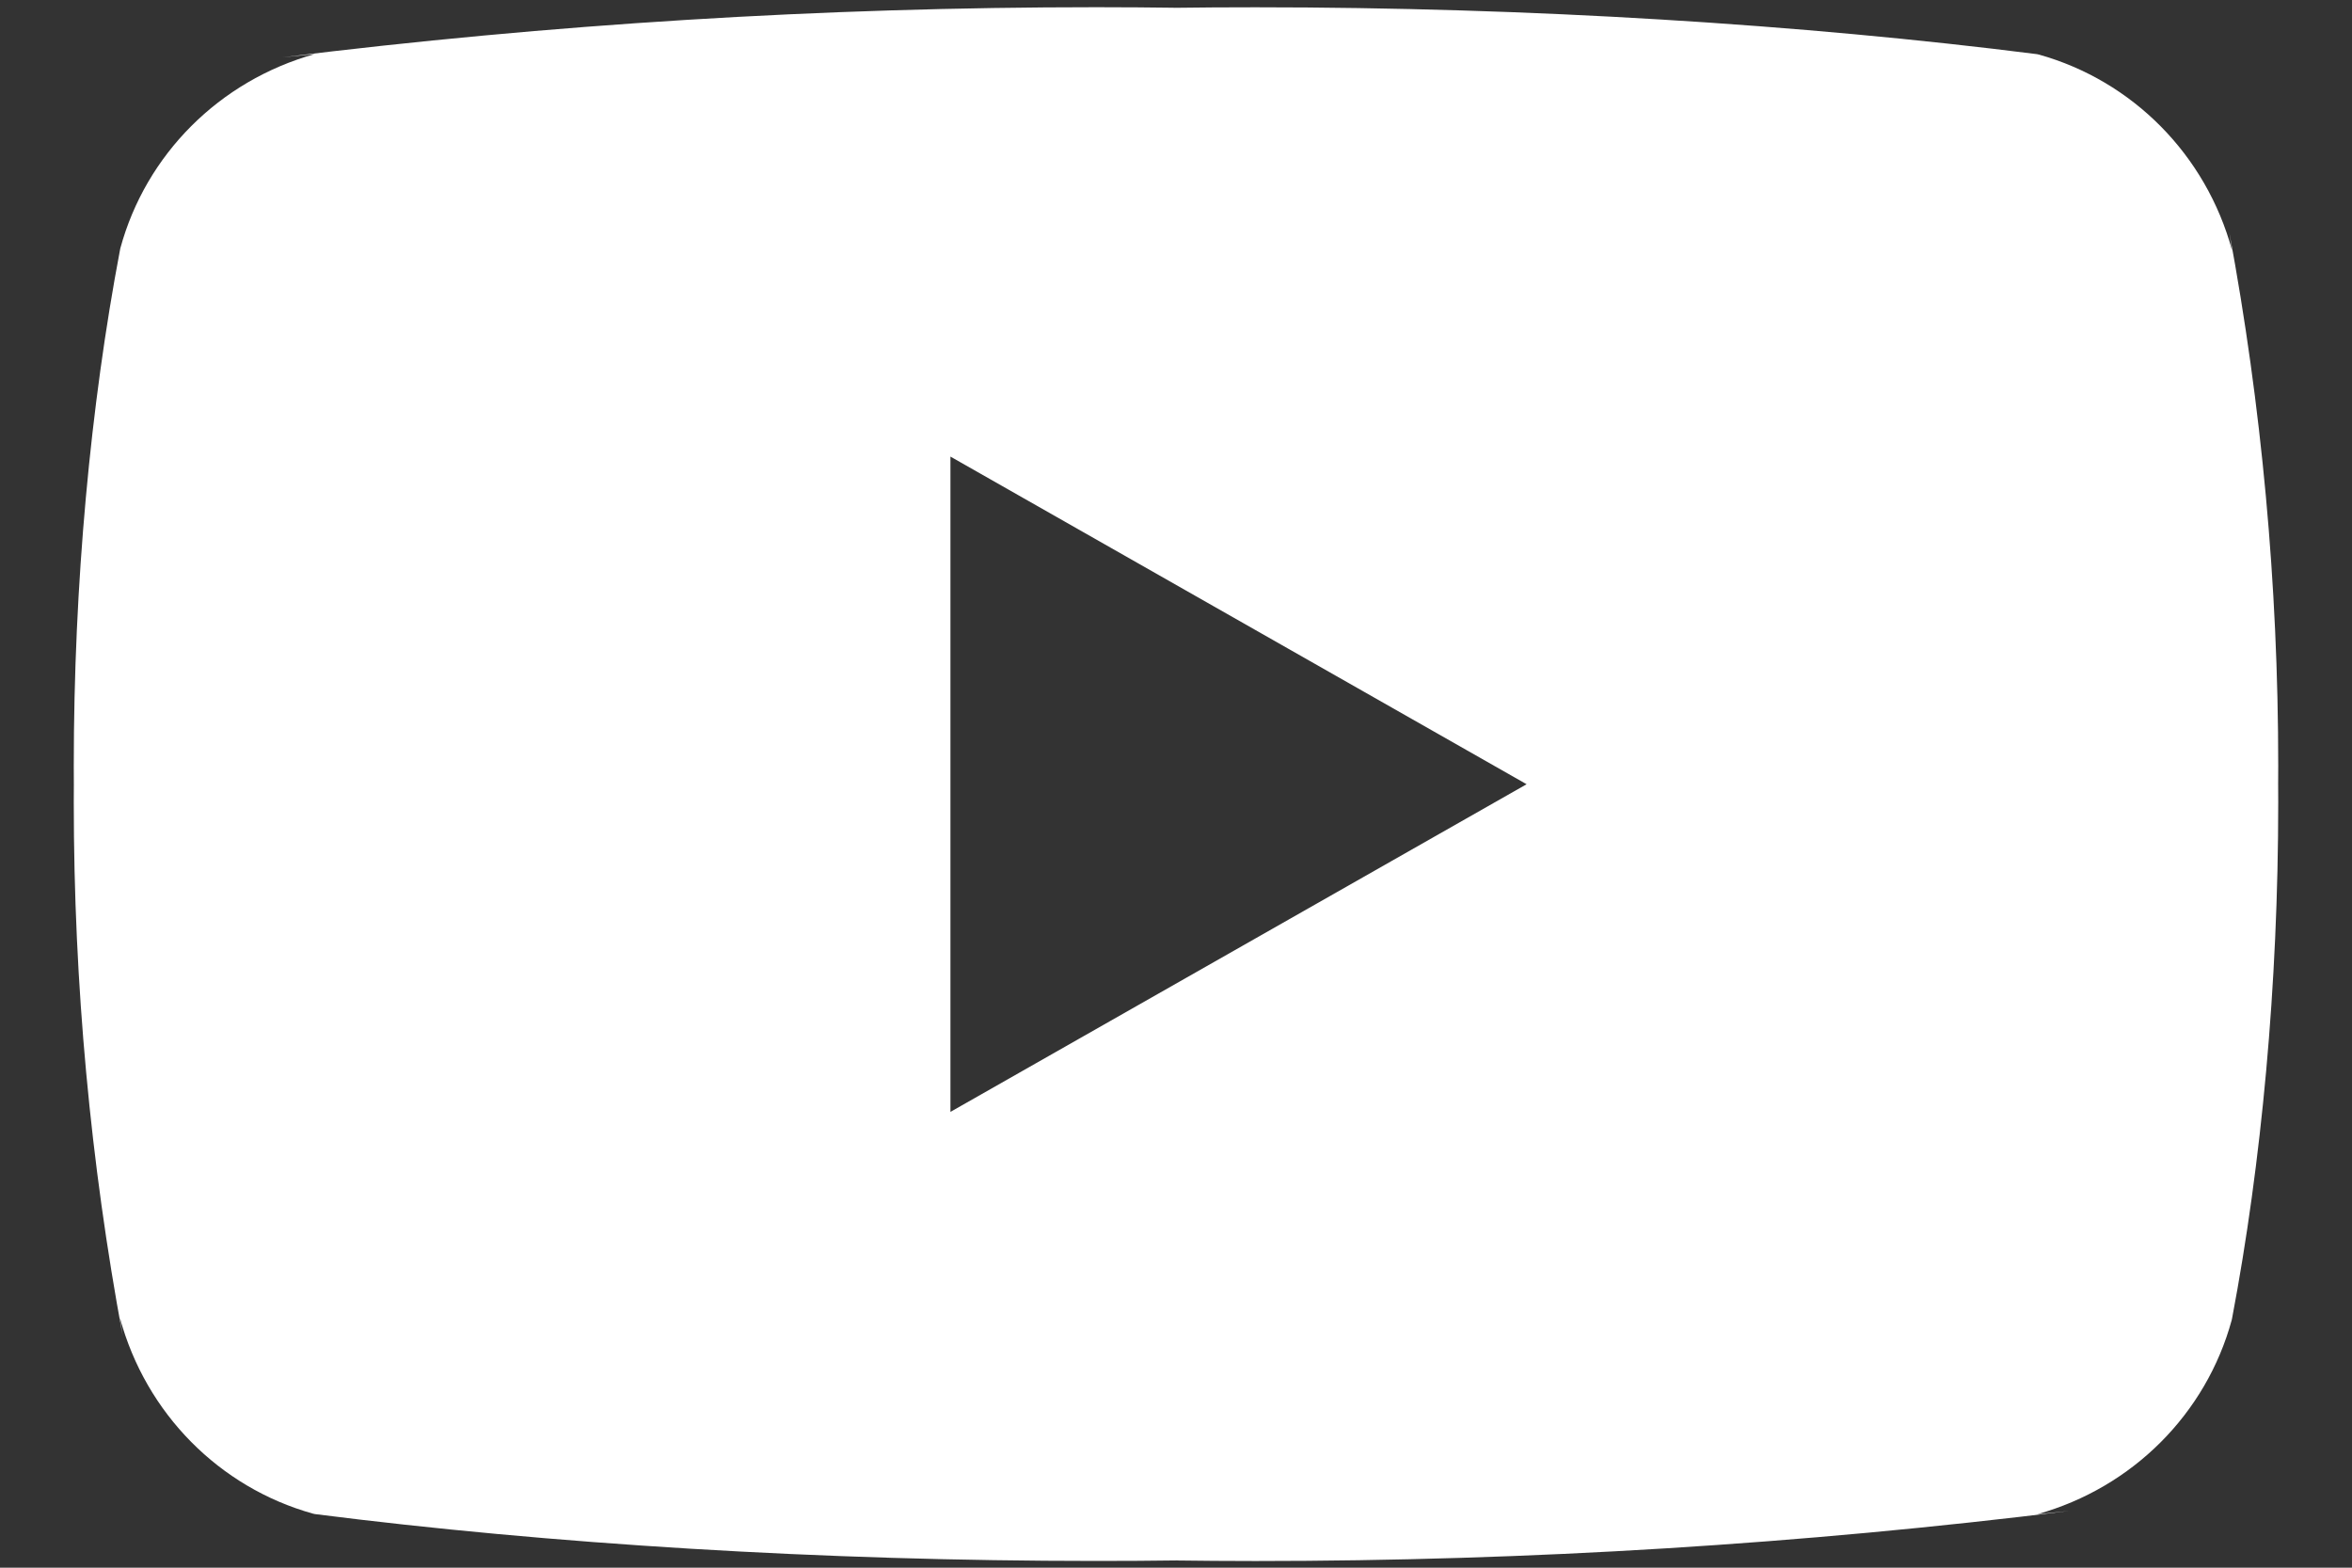 <svg width="30" height="20" viewBox="0 0 30 20" fill="none" xmlns="http://www.w3.org/2000/svg">
<rect x="0" y="0" width="30" height="20" fill="#333333" stroke="none"/>
<path d="M12.123 14.185V5.825L19.472 10.005L12.123 14.185ZM28.47 3.194C28.138 1.974 27.2 1.031 26.009 0.697L25.983 0.691C22.99 0.311 19.528 0.093 16.014 0.093C15.657 0.093 15.3 0.095 14.945 0.1L14.999 0.099C14.698 0.095 14.342 0.092 13.985 0.092C10.471 0.092 7.007 0.31 3.607 0.731L4.014 0.69C2.798 1.03 1.86 1.972 1.535 3.167L1.53 3.192C1.155 5.169 0.941 7.444 0.941 9.769C0.941 9.852 0.941 9.934 0.942 10.016V10.003C0.942 10.072 0.941 10.155 0.941 10.237C0.941 12.562 1.155 14.836 1.565 17.042L1.53 16.814C1.861 18.033 2.799 18.977 3.99 19.31L4.016 19.316C7.009 19.697 10.471 19.914 13.985 19.914C14.341 19.914 14.698 19.912 15.054 19.907L14.999 19.908C15.301 19.912 15.658 19.915 16.014 19.915C19.529 19.915 22.992 19.697 26.392 19.276L25.985 19.318C27.202 18.978 28.14 18.035 28.466 16.84L28.471 16.816C28.846 14.838 29.059 12.563 29.059 10.239C29.059 10.156 29.059 10.074 29.058 9.992V10.005C29.058 9.935 29.059 9.853 29.059 9.77C29.059 7.445 28.845 5.171 28.435 2.965L28.47 3.194Z" fill="white"/>
</svg>
